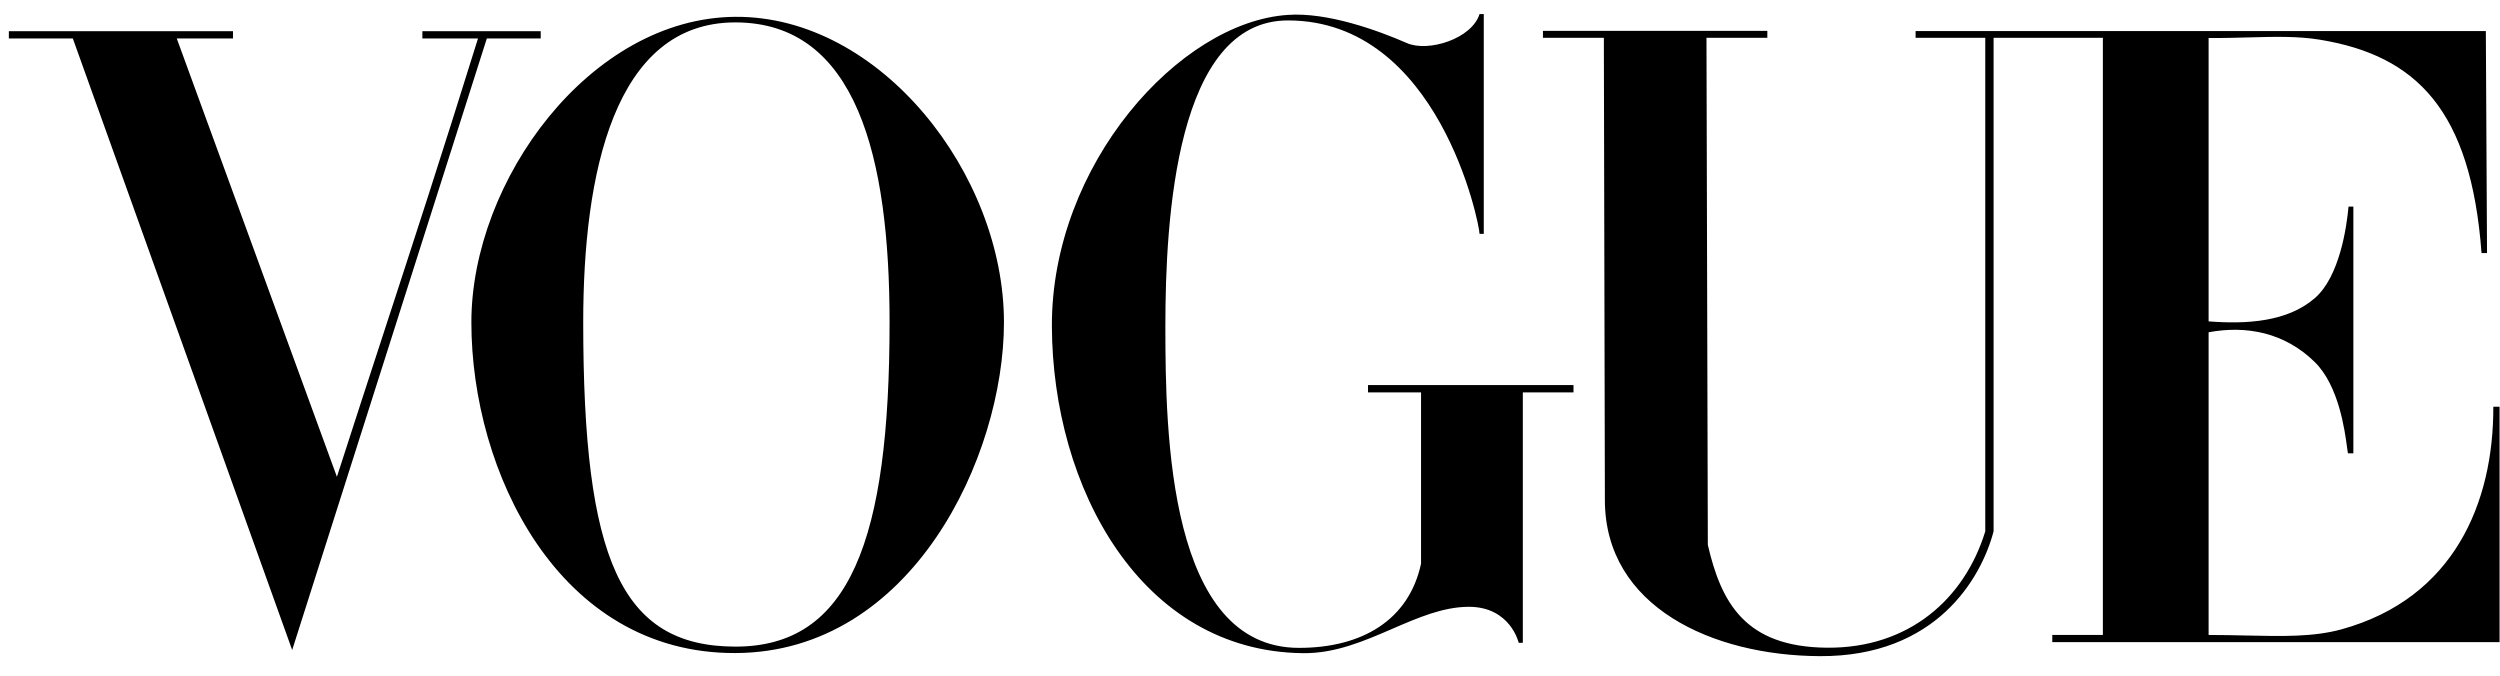 <svg width="122" height="33" viewBox="0 0 122 33" fill="none" xmlns="http://www.w3.org/2000/svg">
<path fill-rule="evenodd" clip-rule="evenodd" d="M62.849 0.727C57.555 1.073 51.301 8.049 51.332 15.925C51.364 23.8 55.676 31.802 63.605 31.875C65.166 31.89 66.582 31.277 67.948 30.685C69.205 30.142 70.421 29.616 71.67 29.612C73.71 29.606 74.113 31.369 74.113 31.369H74.314V19.148H76.787V18.791H66.759V19.148H69.347V27.507C68.755 30.257 66.474 31.616 63.392 31.616C57.029 31.616 56.87 21.191 56.87 15.925C56.87 10.659 57.397 0.997 62.849 0.997C70.231 0.997 72.202 10.956 72.202 11.413H72.408V0.685H72.202C71.824 1.897 69.697 2.558 68.655 2.102C67.22 1.473 64.761 0.59 62.849 0.727ZM23.003 15.729C23.003 8.808 28.797 0.872 35.882 0.821C42.966 0.77 48.993 8.499 48.993 15.729C48.993 22.274 44.513 31.84 35.882 31.869C27.25 31.898 23.003 23.013 23.003 15.729ZM43.411 15.729C43.411 7.692 41.811 1.093 35.882 1.093C29.952 1.093 28.461 8.504 28.461 15.729C28.461 27.263 30.282 31.545 35.882 31.555C41.481 31.565 43.411 26.333 43.411 15.729ZM3.554 1.878H0.432V1.524H11.37V1.878H8.626L16.441 23.268C17.246 20.769 17.992 18.485 18.721 16.252C20.204 11.709 21.618 7.377 23.326 1.878H20.612V1.524H26.387V1.878H23.757L14.258 31.721L3.554 1.878ZM78.268 1.844L78.318 24.415C78.329 29.604 83.55 31.996 88.813 32.02C94.474 32.046 96.683 28.233 97.287 25.929V1.844H102.62V30.986H100.152V31.336H121.979V19.85H121.674C121.689 24.529 119.757 29.194 114.27 30.71C112.911 31.086 111.396 31.052 109.617 31.013C109.034 31 108.423 30.986 107.78 30.986V16.215C109.626 15.871 111.493 16.226 112.96 17.668C114.135 18.823 114.426 21.01 114.534 21.815C114.56 22.009 114.575 22.123 114.589 22.123H114.844V10.083H114.608C114.519 11.07 114.176 13.501 112.96 14.552C111.624 15.709 109.641 15.828 107.78 15.683V1.854C108.483 1.86 109.138 1.842 109.757 1.825C111.021 1.791 112.139 1.761 113.22 1.939C117.905 2.711 120.583 5.355 121.099 12.351H121.367L121.309 1.515H93.481L93.481 1.844H96.881V25.929C95.872 29.227 93.156 31.64 89.162 31.608C85.168 31.576 83.999 29.426 83.342 26.592L83.276 1.844H86.246V1.505H75.296V1.844H78.268Z" fill="black"></path>
</svg>
